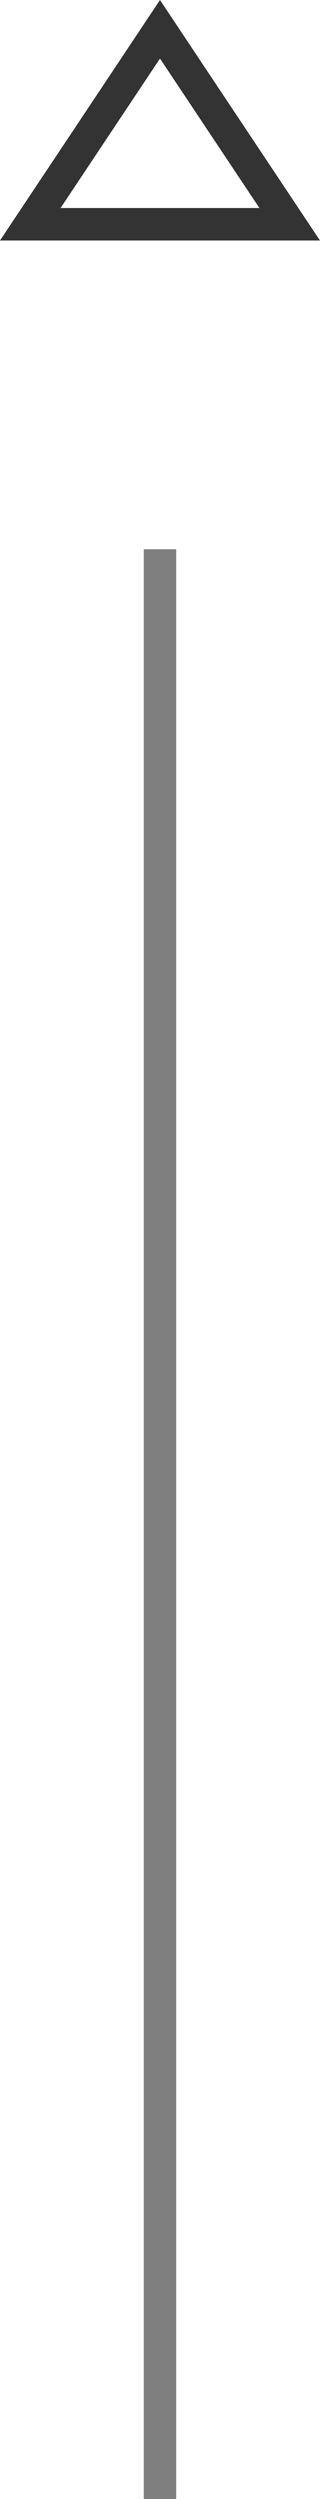 <svg xmlns="http://www.w3.org/2000/svg" width="9.869" height="76.901" viewBox="0 0 9.869 76.901">
  <g id="ico-pagetop" transform="translate(-1229.566 -5355.099)">
    <path id="パス_189" data-name="パス 189" d="M200,200l4,6,4-6Z" transform="translate(1438.5 5562) rotate(180)" fill="none" stroke="#000" stroke-linecap="round" stroke-width="1" opacity="0.8"/>
    <rect id="長方形_157" data-name="長方形 157" width="1" height="60" transform="translate(1235 5432) rotate(180)" opacity="0.5"/>
  </g>
</svg>
